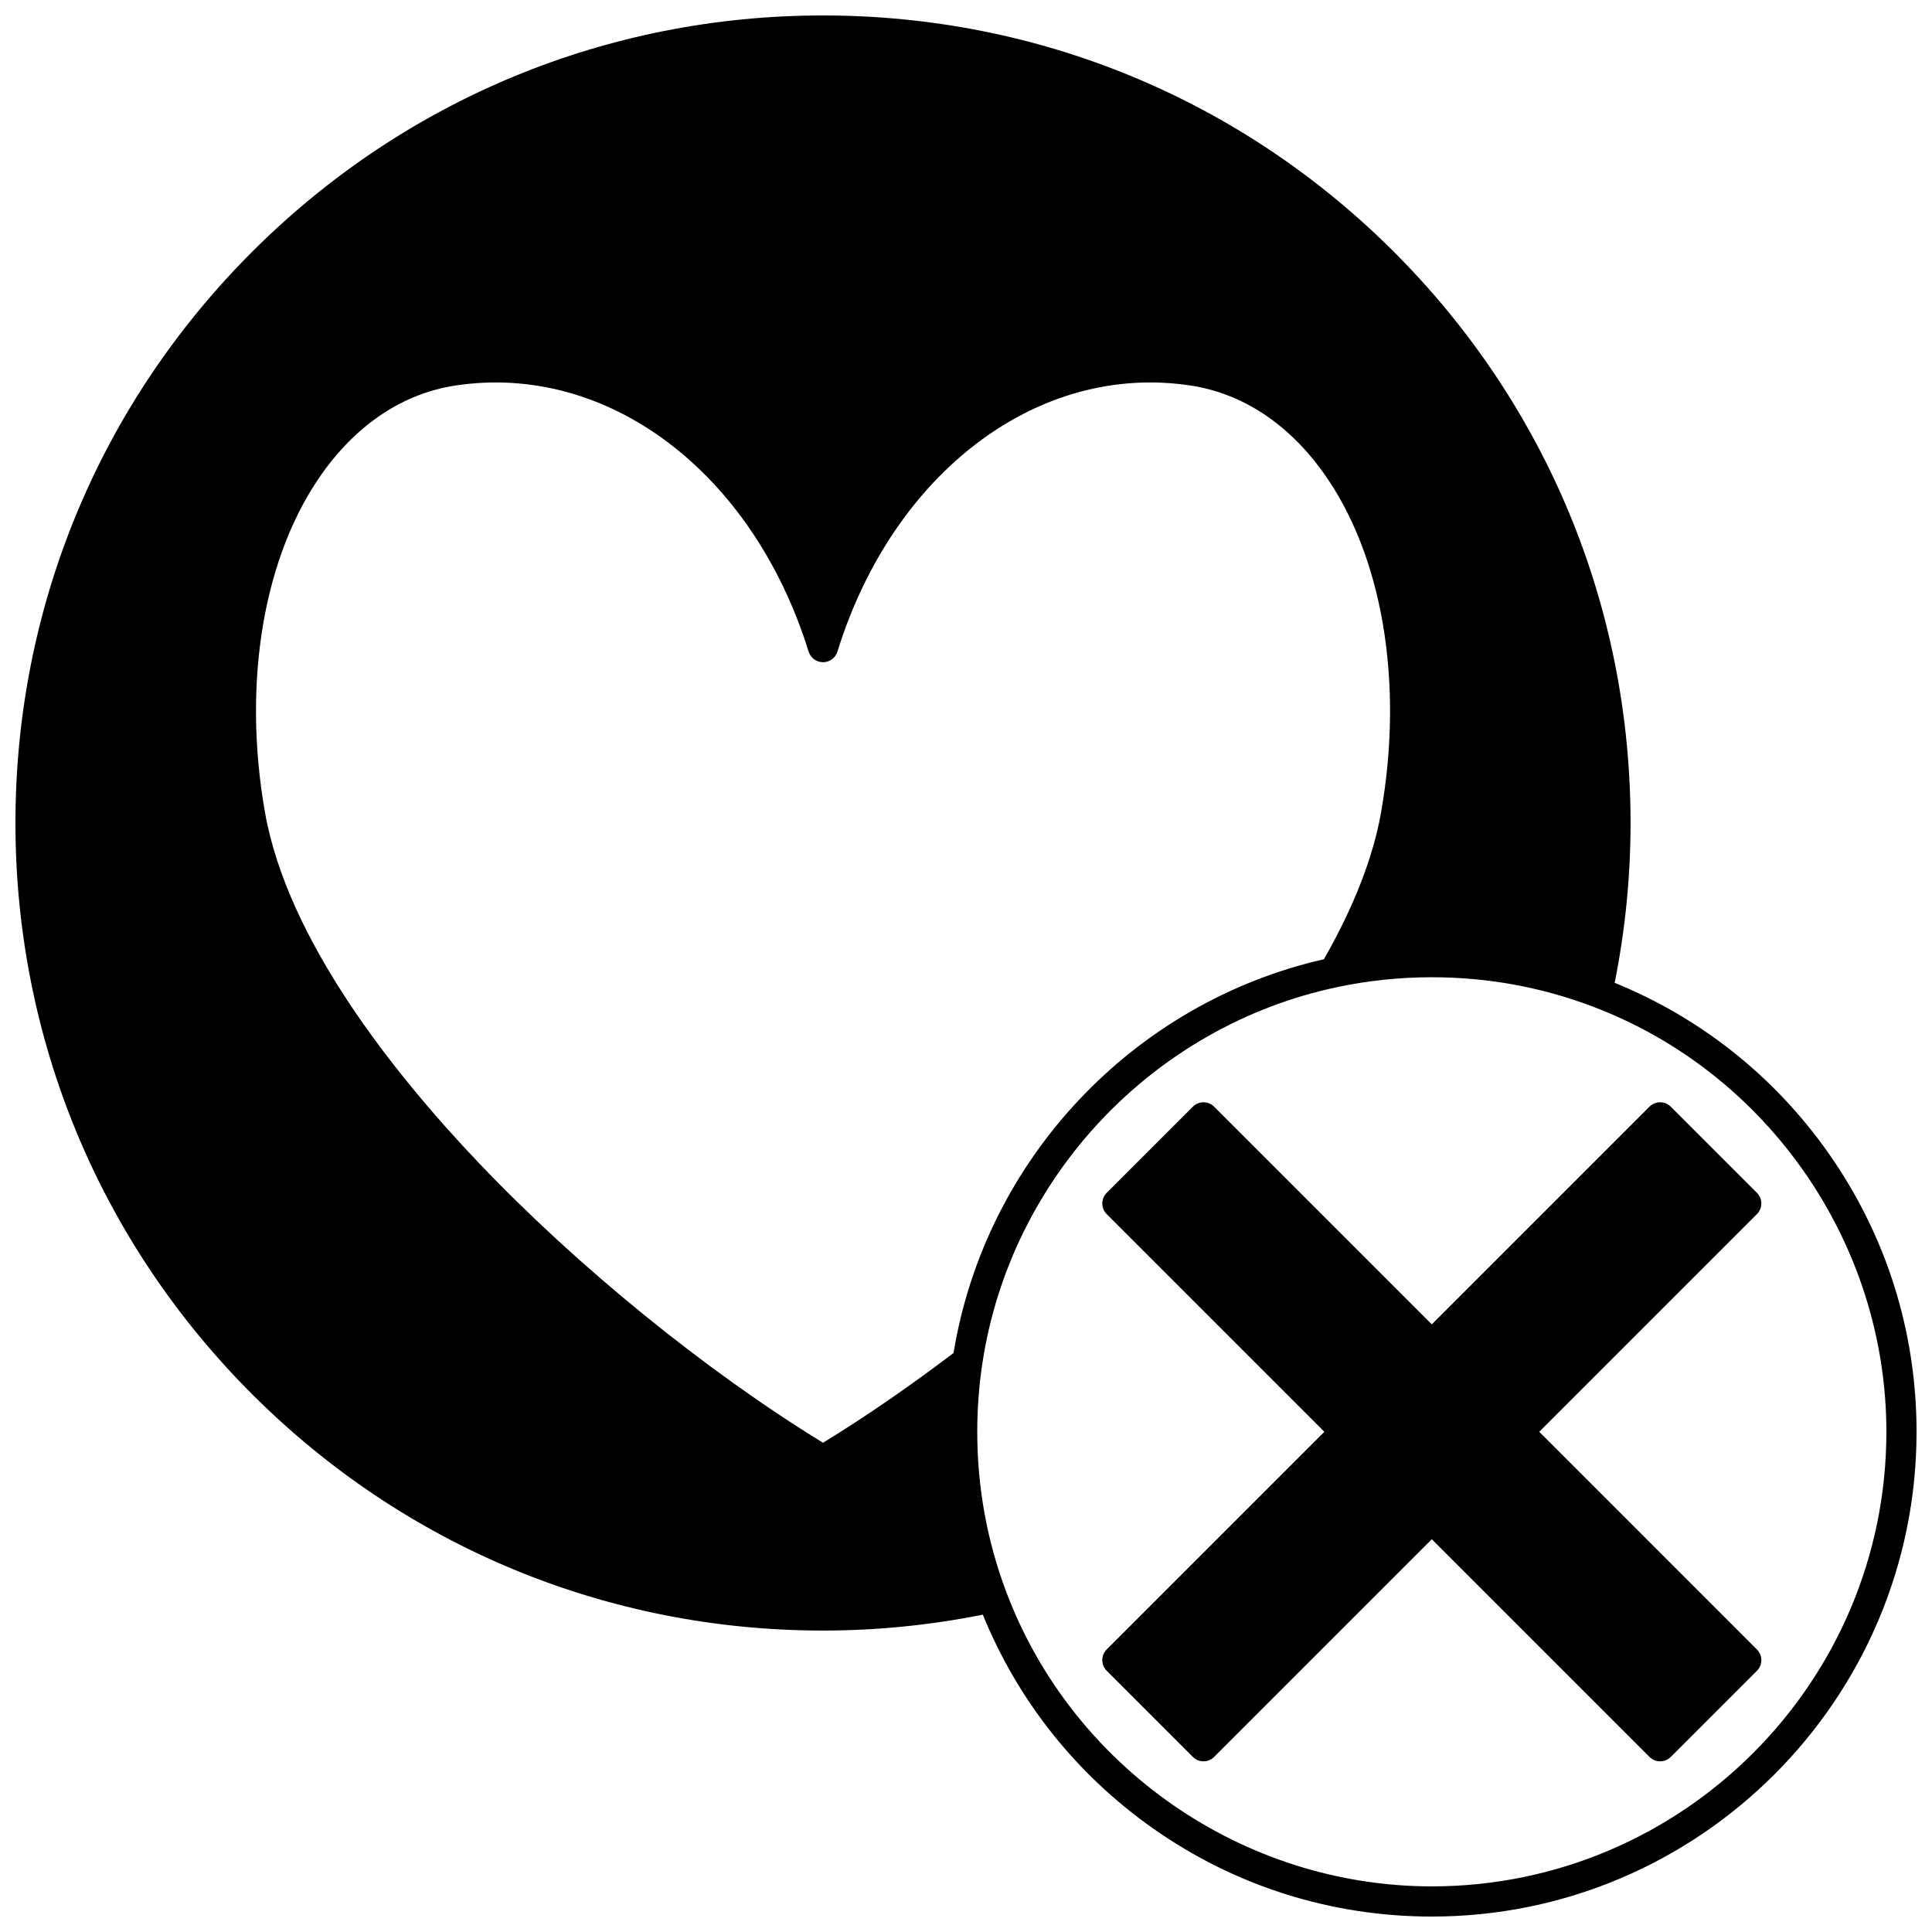 <?xml version="1.0" encoding="UTF-8"?>
<!-- Uploaded to: ICON Repo, www.iconrepo.com, Generator: ICON Repo Mixer Tools -->
<svg width="800px" height="800px" version="1.1" viewBox="144 144 512 512" xmlns="http://www.w3.org/2000/svg">
 <defs>
  <clipPath id="a">
   <path d="m148.09 148.09h503.81v503.81h-503.81z"/>
  </clipPath>
 </defs>
 <g clip-path="url(#a)">
  <path d="m628.54 449.55c-14.285-20.281-33.82-35.805-56.637-45.09 2.785-13.883 4.211-28.113 4.211-42.355 0-57.164-22.262-110.91-62.68-151.33-40.422-40.418-94.164-62.68-151.33-62.68-57.164 0-110.91 22.262-151.33 62.68-40.418 40.422-62.68 94.164-62.68 151.33 0 57.164 22.262 110.91 62.68 151.33 40.422 40.422 94.164 62.68 151.33 62.68 14.234 0 28.465-1.43 42.355-4.215 9.285 22.816 24.812 42.352 45.09 56.637 21.703 15.293 47.258 23.371 73.895 23.371 70.836 0 128.46-57.625 128.46-128.46 0-26.637-8.078-52.191-23.367-73.895zm-231.84 53.008c-11.746 8.91-23.367 16.91-34.59 23.785-31.094-19.055-65.07-46.664-91.301-74.238-22.543-23.695-50.664-59.051-56.602-92.906-6.062-34.551-0.312-68.203 15.375-90.027 9.332-12.98 21.473-20.934 35.117-23.004 40.289-6.121 78.777 22.883 93.594 70.516 0.52 1.672 2.066 2.812 3.816 2.812s3.297-1.141 3.816-2.812c14.809-47.633 53.289-76.637 93.586-70.516 13.648 2.07 25.793 10.023 35.129 23.008 15.688 21.82 21.434 55.473 15.375 90.023-2.094 11.945-7.199 25.066-15.16 39.008-50.633 11.516-89.766 53.117-98.156 104.35zm126.75 141.35c-49.879 0-95.191-31.344-112.77-78.004-5.109-13.539-7.699-27.824-7.699-42.461 0-6.086 0.453-12.16 1.344-18.059 7.41-49.312 45.172-89.41 93.961-99.773 8.219-1.746 16.684-2.633 25.16-2.633 14.637 0 28.922 2.59 42.461 7.699h0.004c46.656 17.574 78 62.891 78 112.77 0 66.426-54.039 120.46-120.46 120.46z"/>
 </g>
 <path d="m551.92 523.44 57.68-57.68c1.562-1.562 1.562-4.094 0-5.652l-22.82-22.82c-0.75-0.75-1.766-1.172-2.828-1.172-1.059 0-2.078 0.422-2.828 1.172l-57.68 57.68-57.68-57.68c-1.559-1.562-4.094-1.562-5.652 0l-22.82 22.82c-1.562 1.562-1.562 4.094 0 5.652l57.68 57.68-57.68 57.68c-0.75 0.75-1.172 1.766-1.172 2.828 0 1.059 0.422 2.078 1.172 2.828l22.82 22.82c1.562 1.562 4.094 1.562 5.652 0l57.68-57.68 57.68 57.68c0.781 0.781 1.805 1.172 2.828 1.172 1.023 0 2.047-0.391 2.828-1.172l22.82-22.82c1.562-1.562 1.562-4.094 0-5.652z"/>
</svg>